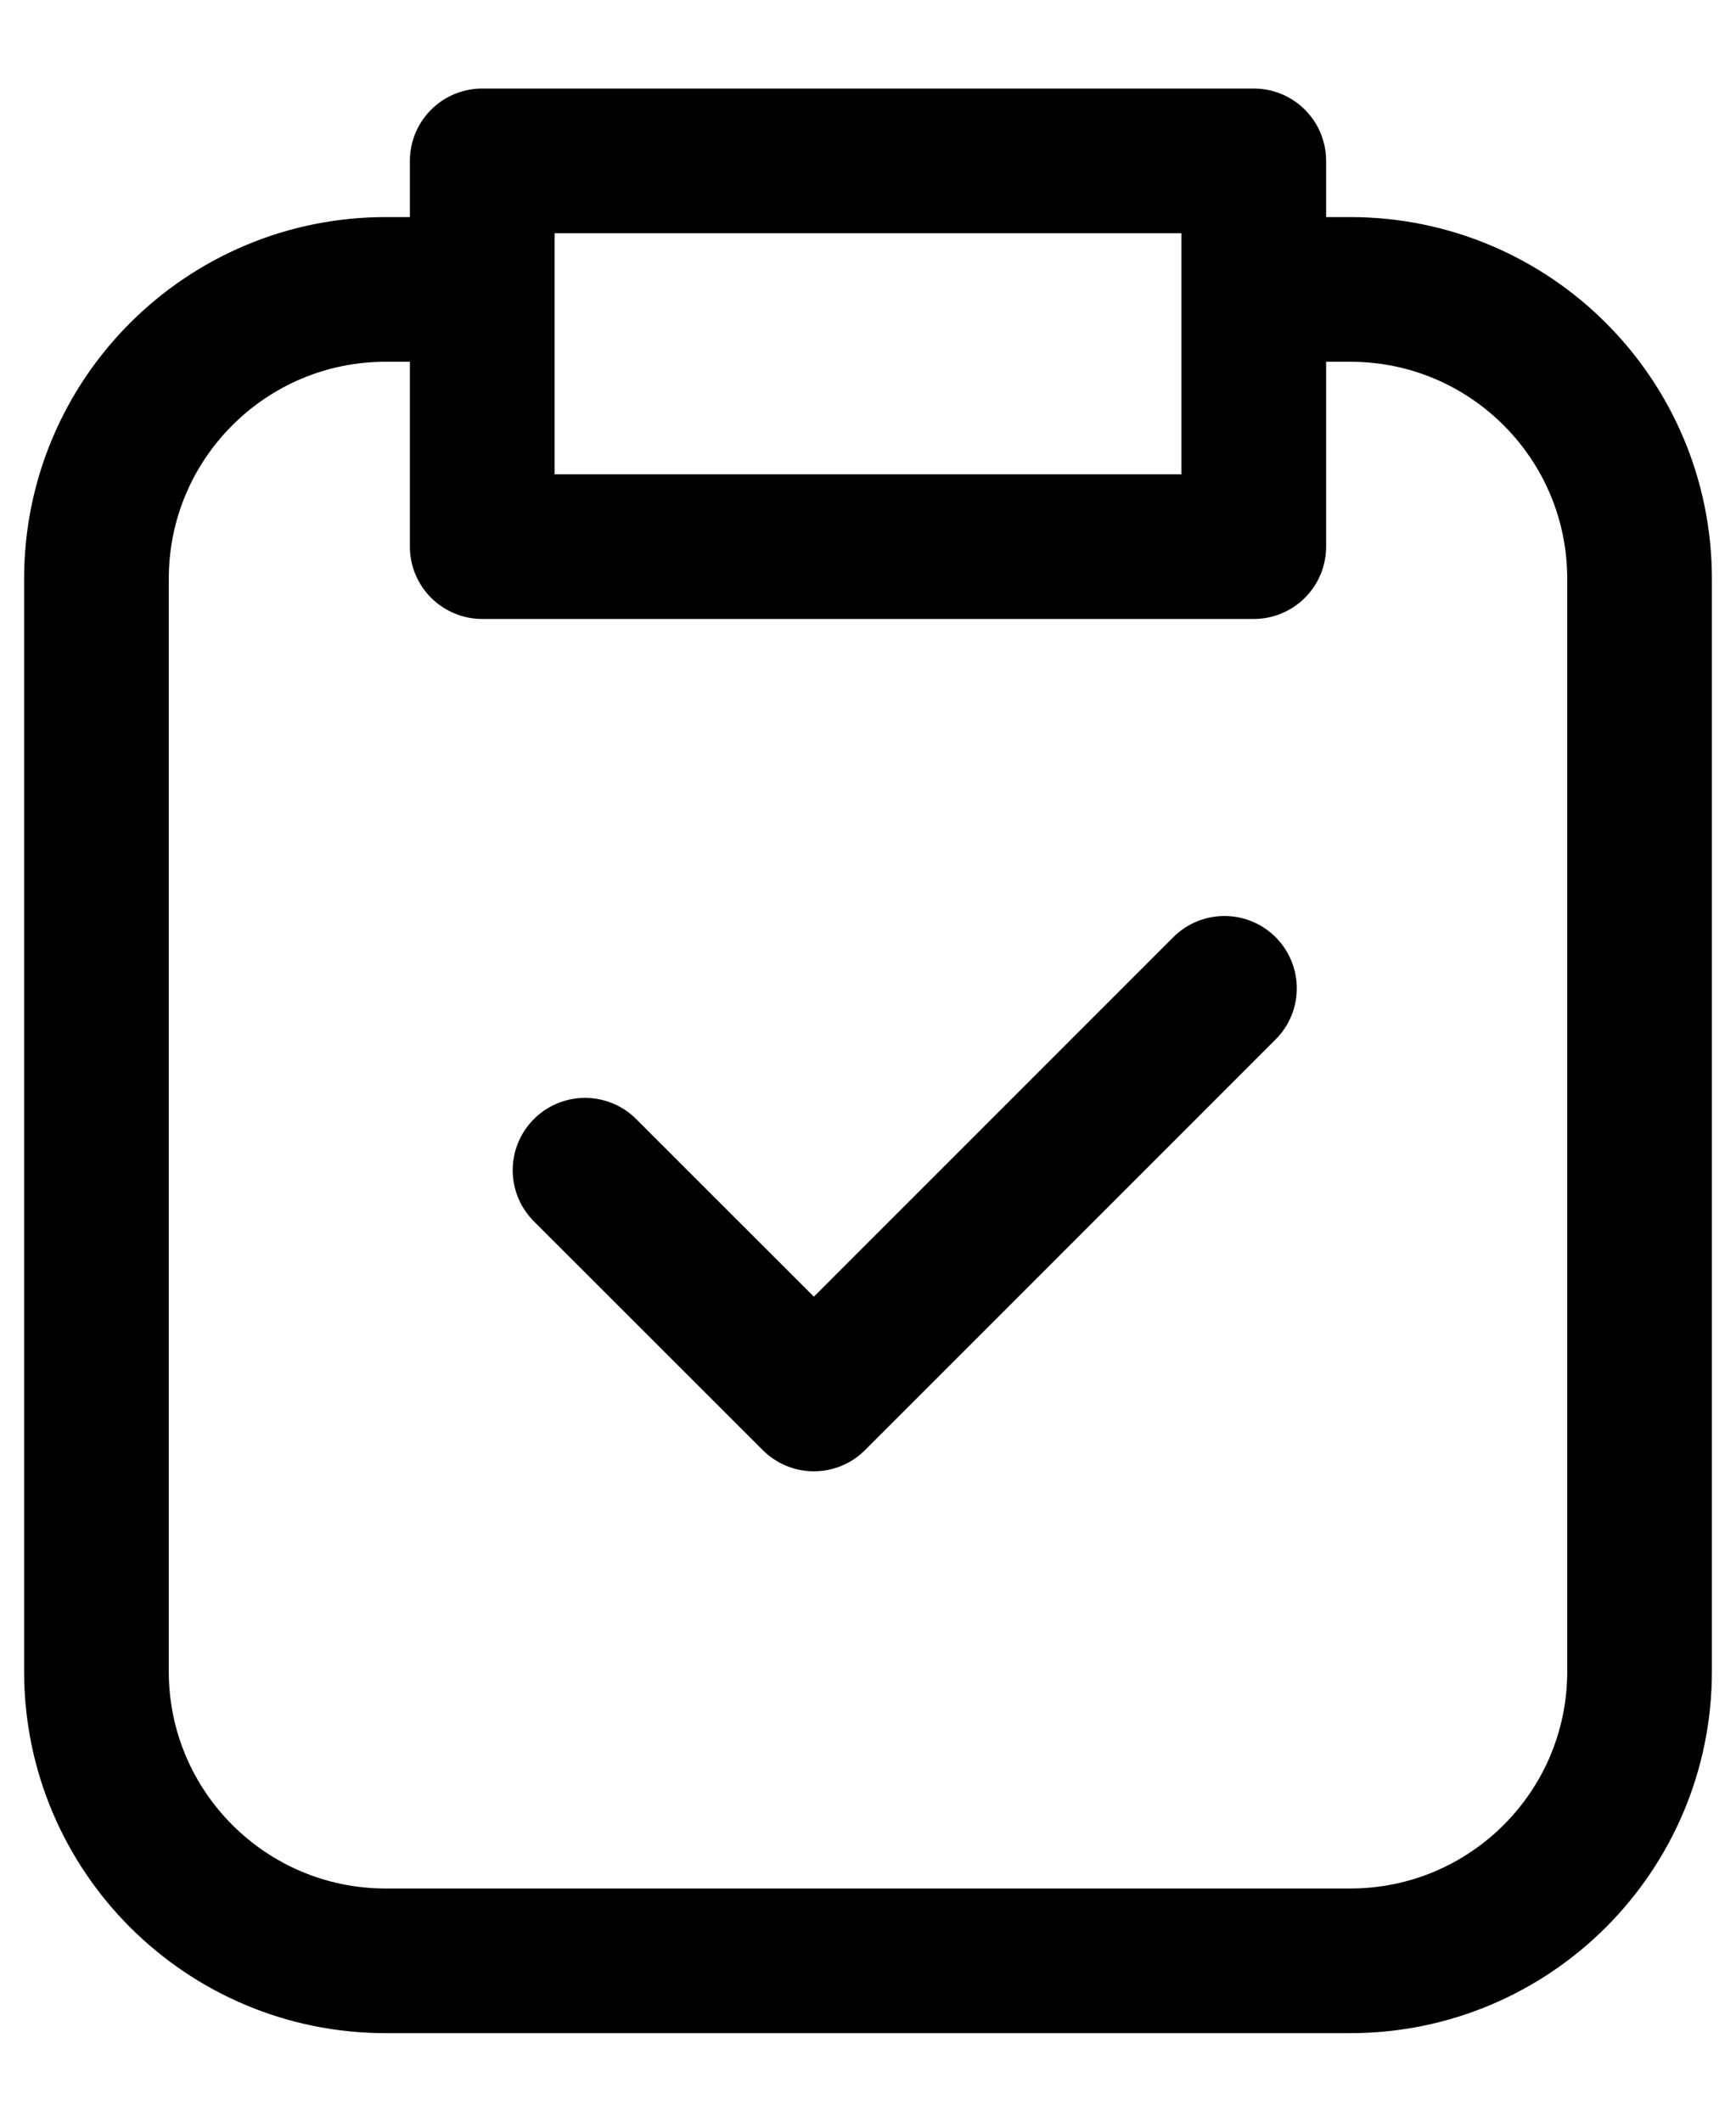 <svg width="18" height="22" viewBox="0 0 18 22" fill="none" xmlns="http://www.w3.org/2000/svg">
<path d="M5 3.001H4C2.343 3.001 1 4.344 1 6.001V17.332C1 18.989 2.343 20.332 4 20.332H14C15.657 20.332 17 18.989 17 17.332V6.001C17 4.344 15.657 3.001 14 3.001H13M6.066 12.134L8.439 14.506L12.696 10.248M5 1.668H13V5.668H5V1.668Z" stroke="black" stroke-width="1.5" stroke-miterlimit="10" stroke-linecap="round" stroke-linejoin="round"/>
</svg>
